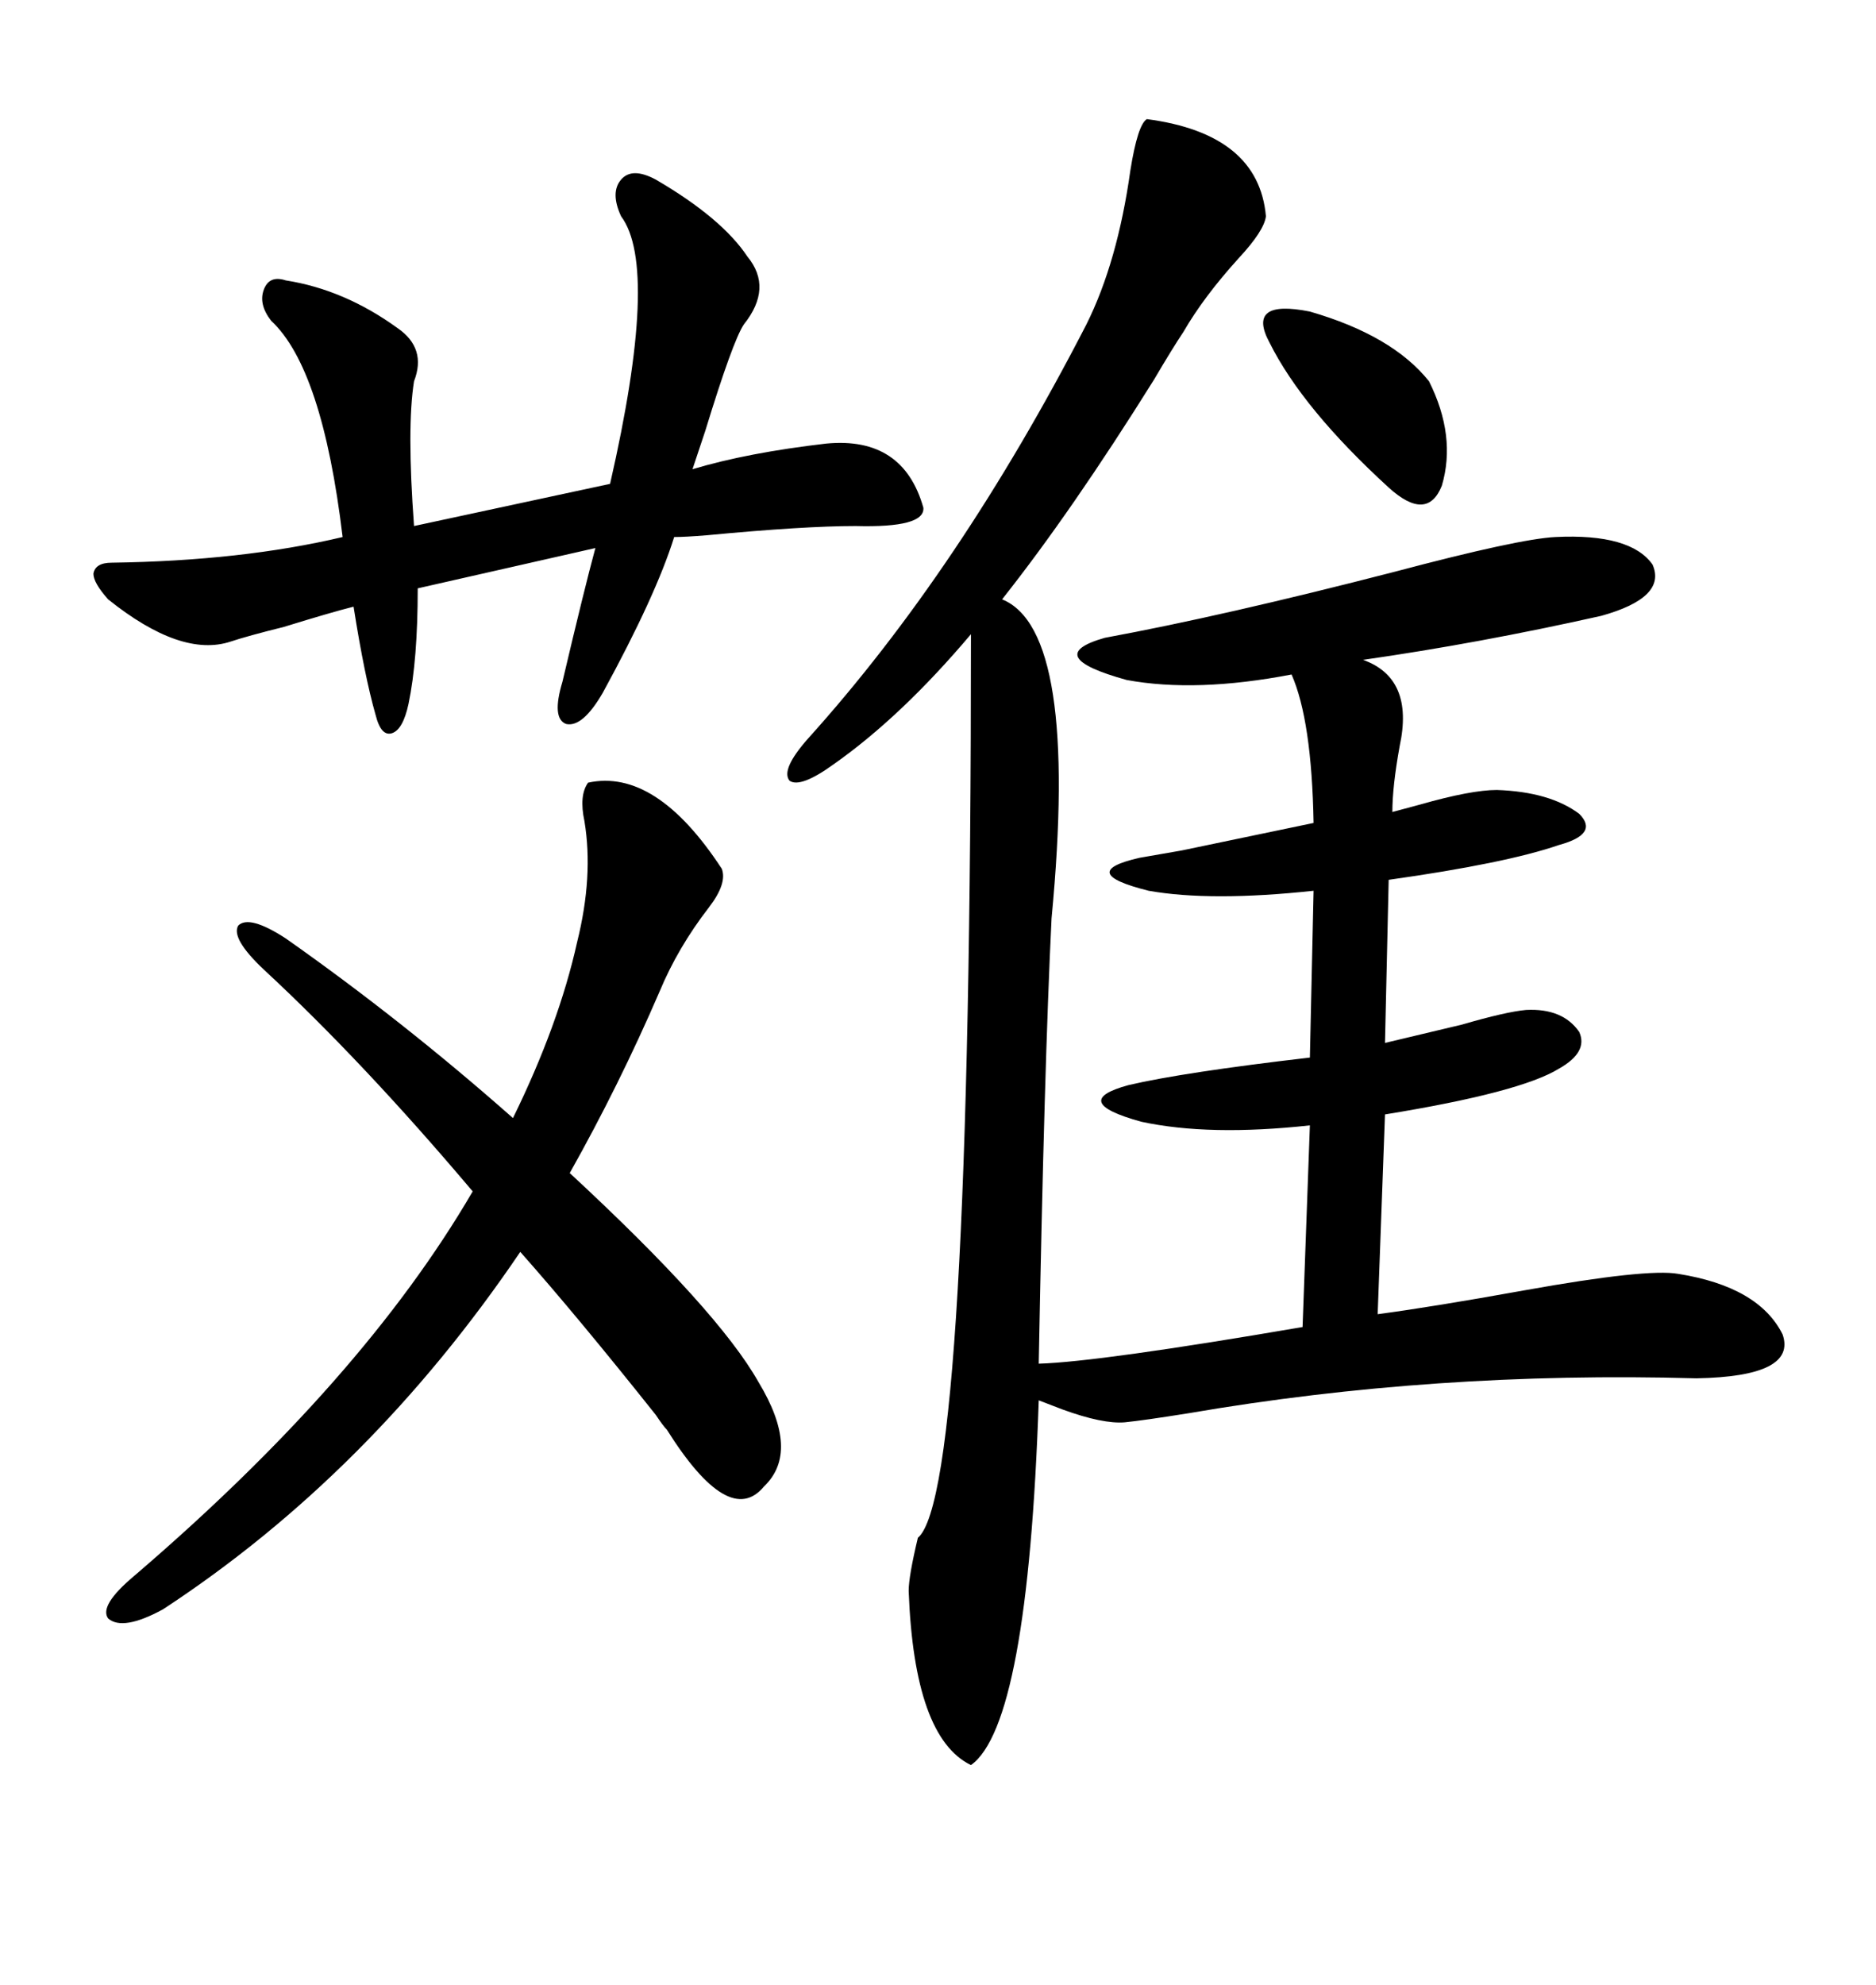<svg xmlns="http://www.w3.org/2000/svg" xmlns:xlink="http://www.w3.org/1999/xlink" width="300" height="317.285"><path d="M183.40 19.04L183.40 19.04Q201.27 21.39 202.44 34.57L202.44 34.57Q202.15 36.91 198.05 41.31L198.05 41.31Q192.48 47.46 189.26 53.03L189.26 53.03Q187.50 55.66 184.57 60.64L184.57 60.64Q171.39 81.74 160.25 95.80L160.25 95.80Q172.56 100.78 168.16 146.78L168.16 146.78Q166.99 170.51 166.11 217.97L166.11 217.97Q175.78 217.68 208.30 212.11L208.30 212.11L209.47 179.88Q193.36 181.64 182.52 179.30L182.52 179.30Q170.80 176.07 180.47 173.44L180.47 173.44Q189.26 171.39 209.47 169.04L209.47 169.04L210.06 142.38Q193.65 144.14 183.69 142.38L183.69 142.38Q171.97 139.45 182.23 137.11L182.23 137.11Q183.98 136.82 188.96 135.94L188.96 135.94Q204.49 132.71 210.06 131.54L210.06 131.54Q209.77 115.14 206.54 107.81L206.54 107.81Q191.31 110.74 180.18 108.69L180.18 108.69Q166.41 104.88 176.66 101.95L176.66 101.95Q195.70 98.44 222.95 91.41L222.95 91.41Q242.87 86.13 248.73 85.84L248.73 85.84Q260.74 85.25 264.26 90.23L264.26 90.23Q266.60 95.51 256.05 98.44L256.05 98.44Q236.43 102.83 217.97 105.47L217.97 105.47Q226.17 108.40 223.83 119.24L223.83 119.24Q222.66 125.68 222.66 129.79L222.66 129.79Q223.83 129.49 227.05 128.61L227.05 128.61Q235.25 126.27 239.36 126.27L239.36 126.27Q247.85 126.56 252.54 130.08L252.54 130.08Q255.76 133.30 249.32 135.06L249.32 135.06Q240.82 137.99 222.07 140.63L222.07 140.63L221.48 166.70Q226.46 165.53 233.79 163.77L233.79 163.77Q240.82 161.72 244.04 161.43L244.04 161.43Q249.90 161.13 252.54 164.94L252.54 164.94Q254.00 168.16 249.32 170.80L249.32 170.80Q243.16 174.61 221.48 178.13L221.48 178.13L220.31 210.06Q229.10 208.89 243.75 206.25L243.75 206.25Q263.38 202.73 268.36 203.61L268.36 203.61Q281.25 205.66 285.06 213.28L285.06 213.28Q287.40 220.02 271.29 220.31L271.29 220.31Q229.39 219.14 190.14 225.88L190.14 225.88Q182.81 227.05 179.88 227.34L179.88 227.34Q176.37 227.64 169.92 225.29L169.92 225.29Q167.58 224.41 166.11 223.83L166.11 223.83Q164.36 275.68 155.27 282.13L155.27 282.13Q146.19 277.73 145.31 254.30L145.31 254.30Q145.31 251.95 146.78 245.80L146.78 245.80Q155.27 238.77 155.27 101.37L155.27 101.37Q144.14 114.55 133.30 122.17L133.30 122.17Q128.03 125.98 126.27 124.80L126.27 124.80Q124.80 123.05 129.20 118.07L129.20 118.07Q153.52 91.11 173.73 51.86L173.73 51.86Q178.71 41.89 180.76 27.25L180.76 27.25Q181.93 19.92 183.40 19.04ZM121.29 220.90L121.29 220.90Q128.03 232.03 122.17 237.60L122.17 237.60Q116.60 244.34 106.64 228.52L106.64 228.52Q106.05 227.93 104.88 226.17L104.88 226.17Q92.29 210.35 83.20 200.10L83.20 200.10Q59.18 235.55 26.07 257.23L26.07 257.23Q19.63 260.74 17.29 258.69L17.29 258.69Q15.82 256.64 21.39 251.95L21.39 251.95Q58.01 220.61 75.59 190.43L75.59 190.43Q58.01 169.63 42.19 154.98L42.19 154.98Q36.91 150 38.09 147.95L38.09 147.95Q39.84 146.19 45.70 150L45.70 150Q64.45 163.18 82.03 178.71L82.03 178.71Q89.36 163.77 92.29 150.59L92.29 150.59Q94.92 140.04 93.46 131.25L93.46 131.25Q92.58 127.15 94.04 125.10L94.04 125.10Q104.88 122.75 115.43 138.87L115.43 138.87Q116.31 141.21 113.38 145.02L113.38 145.02Q108.40 151.46 105.47 158.50L105.47 158.50Q99.02 173.44 91.11 187.50L91.11 187.50Q114.84 209.47 121.29 220.90ZM104.88 28.71L104.88 28.71Q115.43 34.86 119.53 41.02L119.53 41.02Q123.63 46.00 118.95 51.86L118.95 51.86Q117.19 54.49 112.79 68.85L112.79 68.85Q111.33 73.24 110.74 75L110.74 75Q119.53 72.36 132.13 70.90L132.13 70.90Q144.43 69.73 147.66 81.15L147.66 81.15Q147.95 84.38 136.82 84.08L136.82 84.08Q128.61 84.08 113.09 85.55L113.09 85.55Q109.57 85.84 107.81 85.84L107.81 85.84Q104.88 95.21 96.39 110.74L96.39 110.74Q93.16 116.31 90.53 115.72L90.53 115.72Q88.18 114.84 89.94 108.98L89.94 108.98Q93.46 94.04 95.21 87.60L95.21 87.60L66.80 94.04Q66.80 105.47 65.33 112.50L65.33 112.50Q64.45 116.60 62.70 117.19L62.70 117.19Q60.94 117.77 60.06 114.26L60.06 114.26Q58.30 108.11 56.54 96.97L56.54 96.97Q53.03 97.85 45.41 100.20L45.41 100.20Q39.55 101.66 36.91 102.54L36.91 102.54Q29.00 105.18 17.29 95.80L17.29 95.80Q14.94 93.16 14.94 91.70L14.94 91.70Q15.23 89.94 17.87 89.94L17.87 89.94Q38.67 89.65 54.79 85.84L54.79 85.84Q51.56 58.89 43.36 51.27L43.36 51.27Q41.31 48.63 42.19 46.29L42.19 46.29Q43.07 43.95 45.70 44.82L45.70 44.82Q55.08 46.29 63.57 52.44L63.57 52.44Q68.26 55.66 66.21 60.94L66.21 60.94Q65.04 68.26 66.21 84.08L66.21 84.08L97.56 77.34Q105.47 42.77 99.32 34.57L99.32 34.57Q97.56 30.76 99.32 28.71L99.32 28.71Q101.07 26.66 104.88 28.71ZM203.03 54.79L203.03 54.79Q199.22 47.75 209.47 49.80L209.47 49.80Q222.66 53.61 228.52 60.94L228.52 60.94Q232.91 69.73 230.57 77.64L230.57 77.64Q228.22 83.50 222.07 77.93L222.07 77.93Q208.30 65.33 203.03 54.79Z"/></svg>